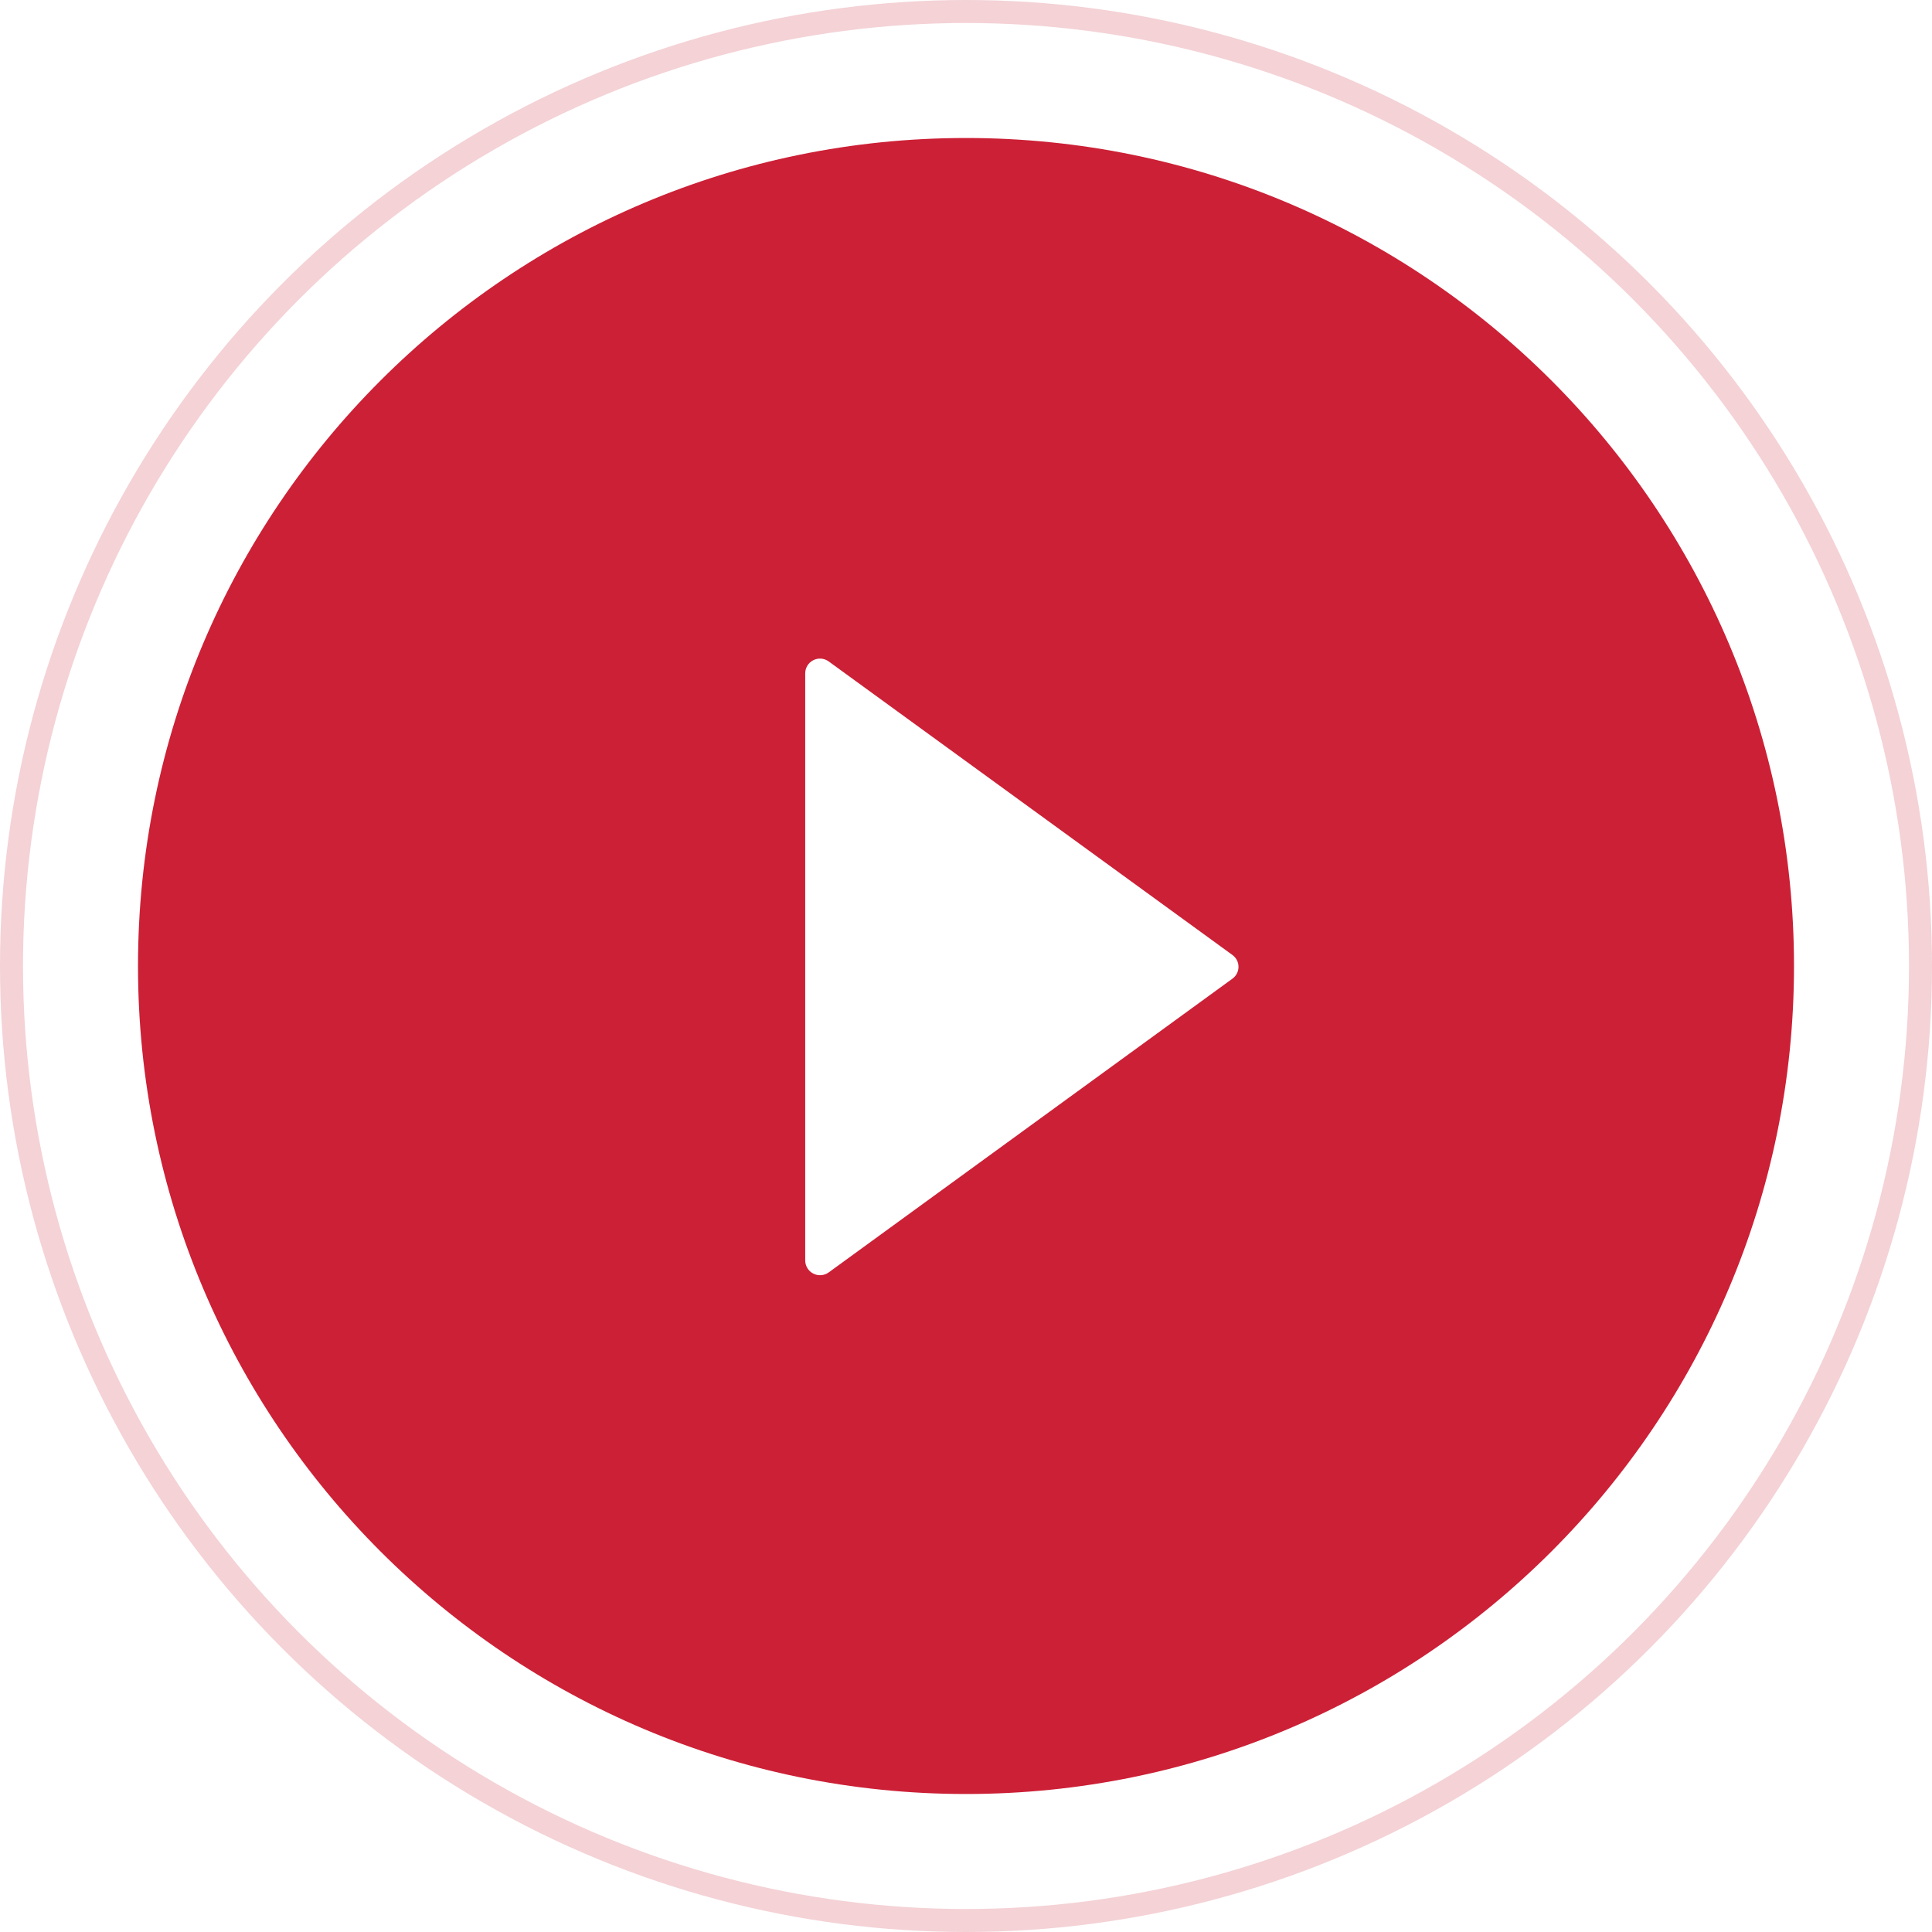<svg width="84" height="84" viewBox="0 0 84 84" fill="none" xmlns="http://www.w3.org/2000/svg">
<circle opacity="0.2" cx="42" cy="42" r="41.5" stroke="#CC2036"/>
<path d="M42 6C22.12 6 6 22.12 6 42C6 61.88 22.12 78 42 78C61.88 78 78 61.88 78 42C78 22.12 61.88 6 42 6ZM53.58 42.554L36.029 55.323C35.933 55.392 35.82 55.434 35.702 55.443C35.584 55.451 35.465 55.428 35.36 55.373C35.254 55.32 35.166 55.238 35.104 55.136C35.042 55.035 35.009 54.919 35.009 54.801V29.279C35.008 29.161 35.041 29.044 35.103 28.943C35.165 28.841 35.253 28.759 35.359 28.705C35.465 28.651 35.583 28.627 35.702 28.636C35.82 28.646 35.933 28.687 36.029 28.757L53.58 41.518C53.662 41.577 53.73 41.654 53.777 41.744C53.823 41.834 53.848 41.935 53.848 42.036C53.848 42.138 53.823 42.238 53.777 42.328C53.73 42.418 53.662 42.496 53.58 42.554Z" fill="#CC2036"/>
</svg>
